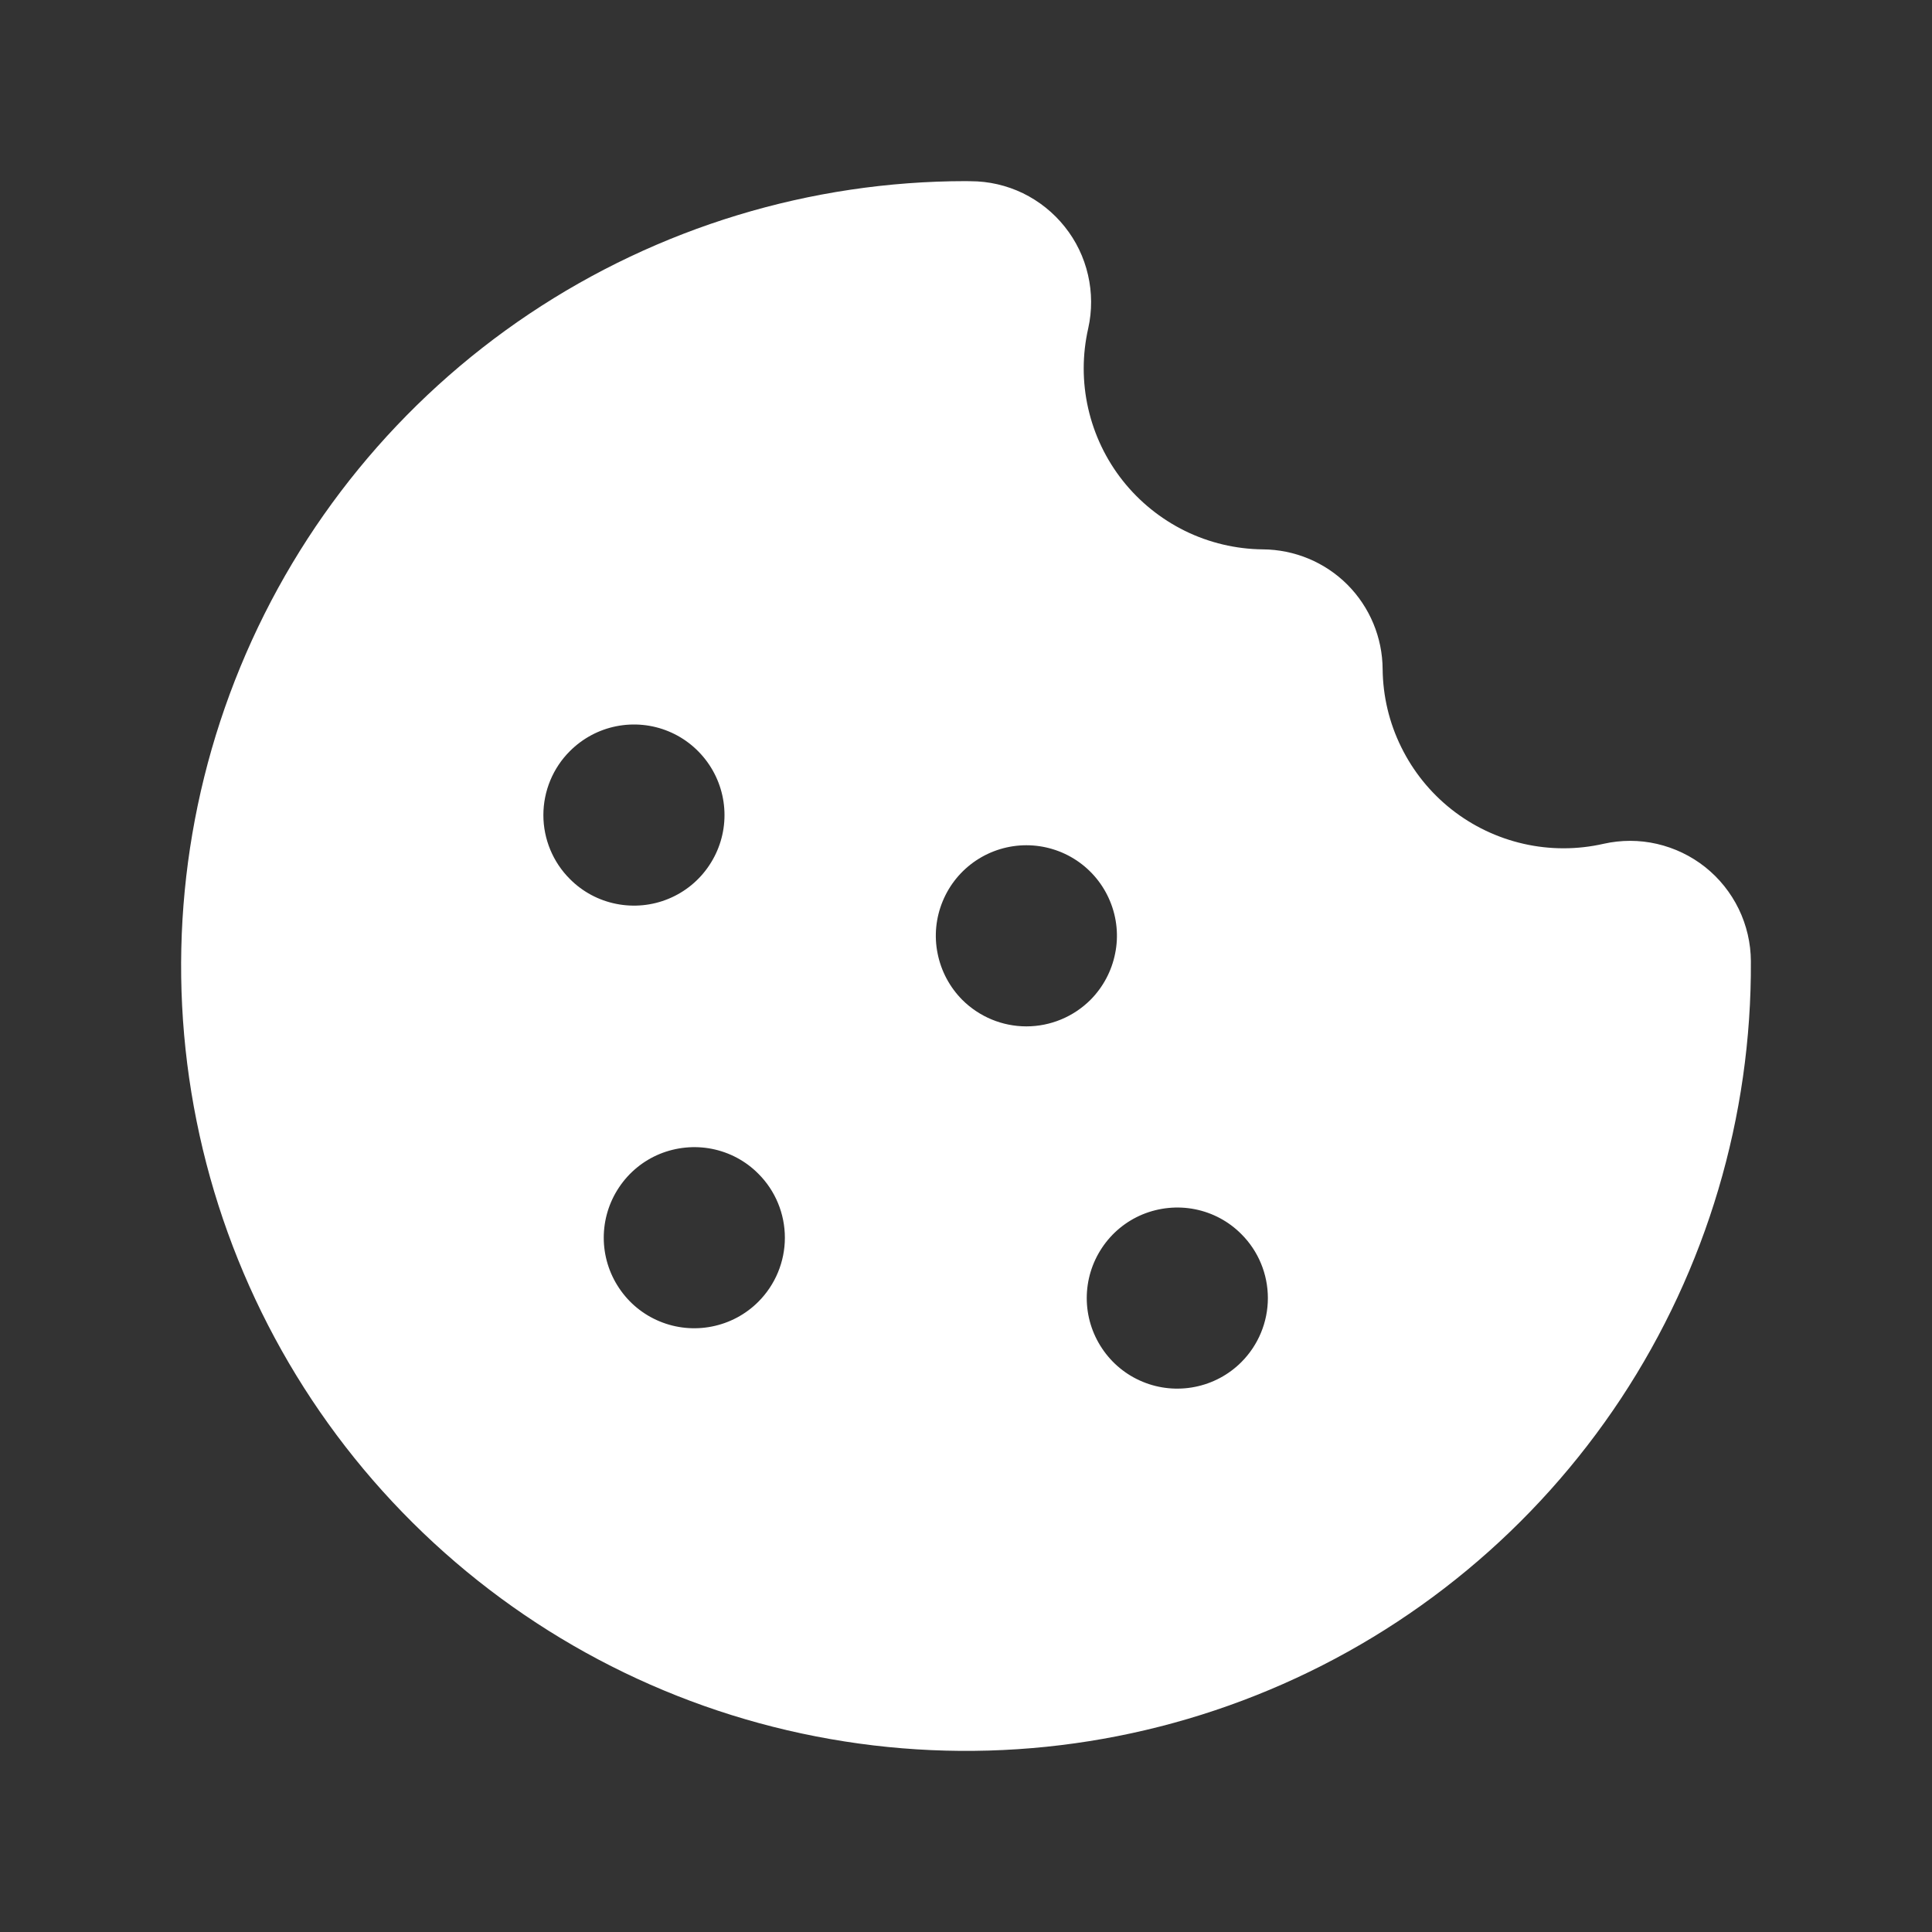 <svg width="20" height="20" viewBox="0 0 20 20" fill="none" xmlns="http://www.w3.org/2000/svg">
<rect x="0" y="0" width="20" height="20" fill="#333333" stroke="none"/>
<path d="M17.652 8.976C17.506 8.86 17.335 8.778 17.153 8.736C16.971 8.694 16.782 8.694 16.6 8.735C16.327 8.797 16.044 8.797 15.772 8.735C15.499 8.673 15.244 8.551 15.025 8.378C14.805 8.204 14.628 7.984 14.505 7.733C14.381 7.482 14.316 7.207 14.313 6.928C14.311 6.599 14.18 6.285 13.948 6.052C13.716 5.82 13.401 5.689 13.072 5.687C12.793 5.684 12.518 5.619 12.267 5.496C12.016 5.372 11.796 5.195 11.622 4.975C11.449 4.756 11.327 4.501 11.265 4.228C11.203 3.956 11.203 3.673 11.265 3.4C11.306 3.217 11.305 3.028 11.263 2.846C11.221 2.663 11.139 2.493 11.022 2.347C10.905 2.2 10.757 2.082 10.589 2C10.421 1.919 10.236 1.876 10.049 1.876C10.032 1.875 10.015 1.875 9.998 1.875C8.389 1.876 6.817 2.354 5.479 3.249C4.142 4.144 3.101 5.416 2.488 6.904C1.875 8.391 1.717 10.027 2.035 11.605C2.352 13.182 3.131 14.63 4.273 15.764C5.414 16.898 6.867 17.668 8.446 17.975C10.025 18.283 11.66 18.115 13.144 17.492C14.628 16.87 15.893 15.82 16.78 14.478C17.666 13.135 18.134 11.559 18.125 9.95V9.95C18.124 9.763 18.081 9.578 17.999 9.409C17.917 9.241 17.799 9.093 17.652 8.976ZM5.9 7.775C6.031 7.644 6.198 7.554 6.38 7.518C6.561 7.482 6.75 7.5 6.921 7.571C7.093 7.642 7.239 7.763 7.342 7.917C7.445 8.071 7.5 8.252 7.5 8.438C7.5 8.623 7.445 8.804 7.342 8.958C7.239 9.113 7.093 9.233 6.921 9.304C6.75 9.375 6.561 9.393 6.38 9.357C6.198 9.321 6.031 9.232 5.9 9.1C5.724 8.925 5.625 8.686 5.625 8.438C5.625 8.189 5.724 7.95 5.9 7.775ZM7.85 13.476C7.719 13.607 7.552 13.696 7.37 13.732C7.189 13.768 7 13.75 6.829 13.679C6.657 13.608 6.511 13.488 6.408 13.333C6.305 13.179 6.25 12.998 6.25 12.813C6.25 12.627 6.305 12.446 6.408 12.292C6.511 12.137 6.657 12.017 6.829 11.946C7 11.876 7.189 11.857 7.37 11.893C7.552 11.929 7.719 12.018 7.85 12.15C8.026 12.325 8.125 12.564 8.125 12.813C8.125 13.061 8.026 13.3 7.85 13.476ZM9.962 10.351C9.831 10.219 9.742 10.052 9.706 9.87C9.669 9.689 9.688 9.5 9.759 9.329C9.83 9.157 9.95 9.011 10.104 8.908C10.258 8.805 10.44 8.75 10.625 8.75C10.81 8.75 10.992 8.805 11.146 8.908C11.3 9.011 11.42 9.157 11.491 9.329C11.562 9.5 11.581 9.689 11.544 9.87C11.508 10.052 11.419 10.219 11.288 10.351C11.112 10.526 10.874 10.625 10.625 10.625C10.376 10.625 10.138 10.526 9.962 10.351ZM12.85 14.101C12.719 14.232 12.552 14.321 12.37 14.357C12.189 14.393 12 14.375 11.829 14.304C11.657 14.233 11.511 14.113 11.408 13.958C11.305 13.804 11.25 13.623 11.25 13.438C11.25 13.252 11.305 13.071 11.408 12.917C11.511 12.762 11.657 12.642 11.829 12.571C12 12.501 12.189 12.482 12.37 12.518C12.552 12.554 12.719 12.643 12.85 12.775C13.026 12.95 13.125 13.189 13.125 13.438C13.125 13.686 13.026 13.925 12.85 14.101Z" fill="white"/>
</svg>
